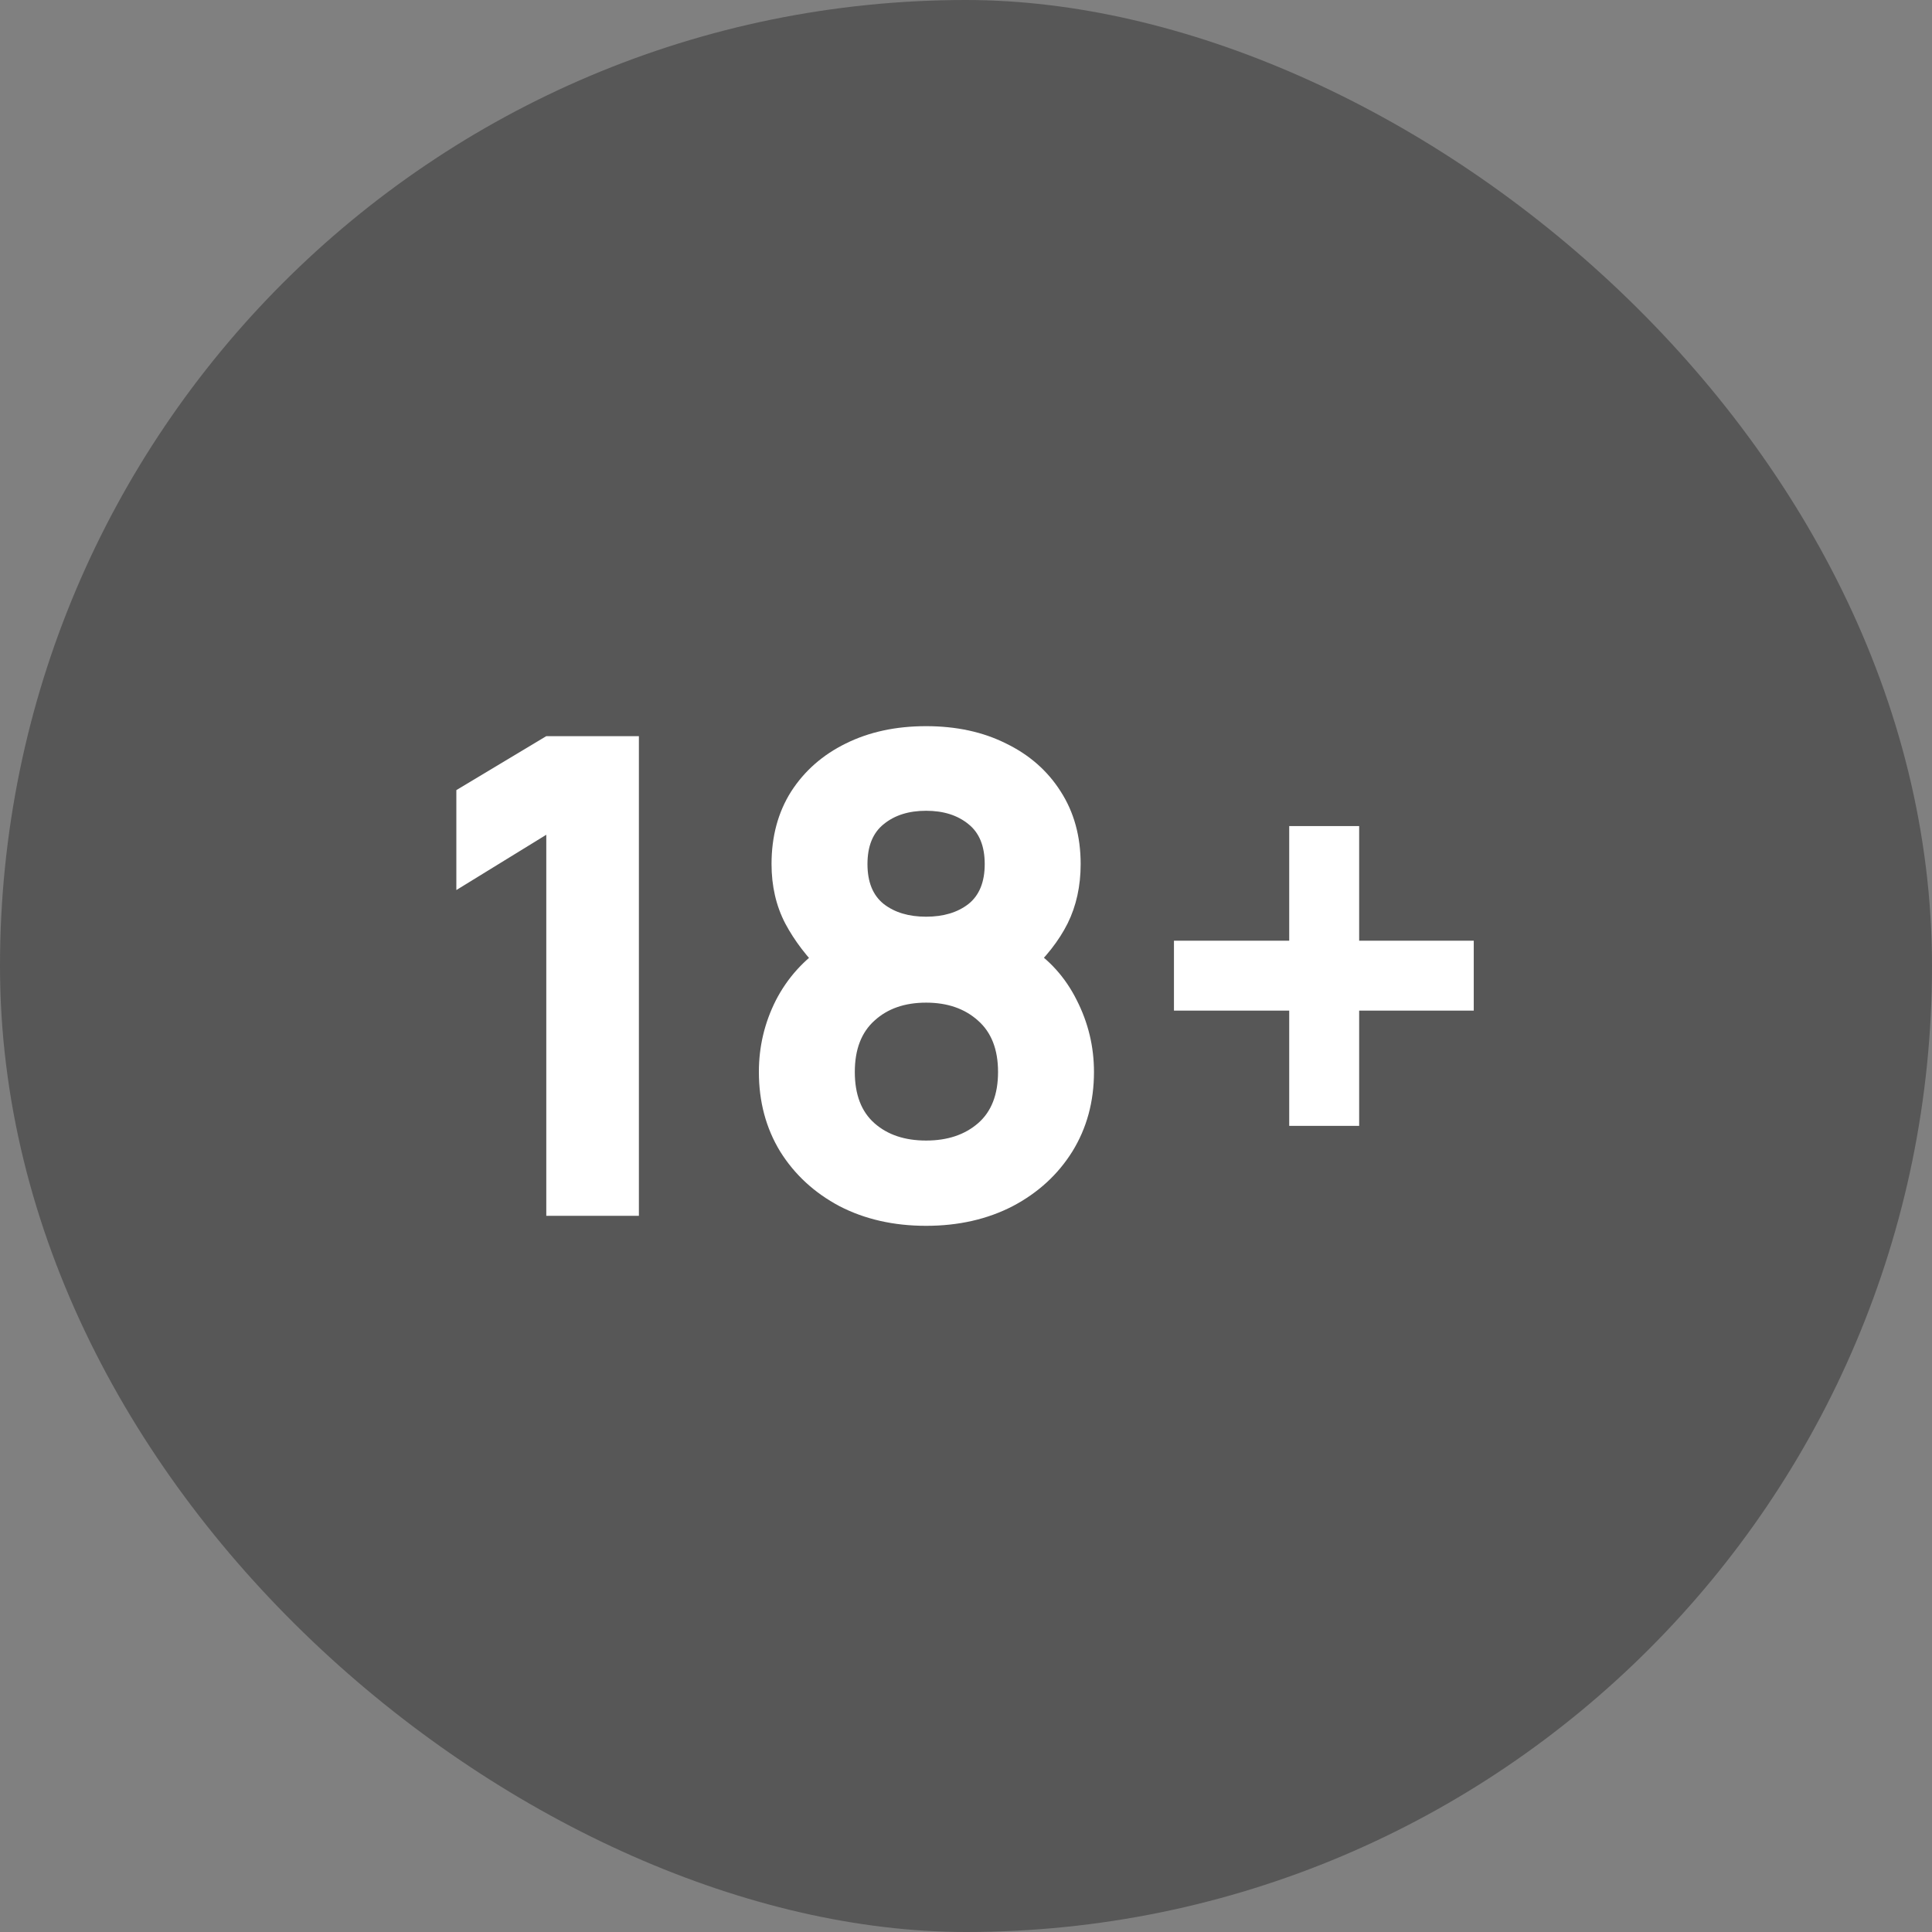 <svg width="58" height="58" viewBox="0 0 58 58" fill="none" xmlns="http://www.w3.org/2000/svg">
<rect x="0" y="0" width="58" height="58" fill="#808080" stroke="none"/>
<rect width="58" height="58" rx="29" transform="matrix(0 1 1 0 0 0)" fill="#575757"/>
<path d="M16.4 36.5V25.06L13.7 26.72V23.72L16.4 22.1H19.18V36.5H16.4ZM27.802 36.8C26.829 36.8 25.962 36.603 25.202 36.21C24.449 35.81 23.855 35.263 23.422 34.57C22.995 33.87 22.782 33.073 22.782 32.18C22.782 31.42 22.952 30.703 23.292 30.03C23.639 29.357 24.135 28.807 24.782 28.38L24.722 29.22C24.235 28.747 23.852 28.247 23.572 27.72C23.299 27.193 23.162 26.6 23.162 25.94C23.162 25.107 23.359 24.38 23.752 23.76C24.152 23.14 24.699 22.66 25.392 22.32C26.092 21.973 26.895 21.8 27.802 21.8C28.709 21.8 29.509 21.973 30.202 22.32C30.902 22.66 31.449 23.14 31.842 23.76C32.242 24.38 32.442 25.107 32.442 25.94C32.442 26.6 32.312 27.193 32.052 27.72C31.792 28.24 31.395 28.747 30.862 29.24V28.4C31.495 28.8 31.982 29.34 32.322 30.02C32.669 30.7 32.842 31.42 32.842 32.18C32.842 33.073 32.625 33.87 32.192 34.57C31.759 35.263 31.162 35.81 30.402 36.21C29.642 36.603 28.775 36.8 27.802 36.8ZM27.802 34.24C28.442 34.24 28.962 34.067 29.362 33.72C29.762 33.373 29.962 32.86 29.962 32.18C29.962 31.507 29.762 30.993 29.362 30.64C28.962 30.28 28.442 30.1 27.802 30.1C27.162 30.1 26.645 30.28 26.252 30.64C25.859 30.993 25.662 31.507 25.662 32.18C25.662 32.86 25.859 33.373 26.252 33.72C26.645 34.067 27.162 34.24 27.802 34.24ZM27.802 27.52C28.322 27.52 28.745 27.393 29.072 27.14C29.399 26.88 29.562 26.48 29.562 25.94C29.562 25.4 29.399 25 29.072 24.74C28.745 24.473 28.322 24.34 27.802 24.34C27.282 24.34 26.859 24.473 26.532 24.74C26.205 25 26.042 25.4 26.042 25.94C26.042 26.48 26.205 26.88 26.532 27.14C26.859 27.393 27.282 27.52 27.802 27.52ZM38.703 33.8V30.34H35.243V28.24H38.703V24.8H40.803V28.24H44.243V30.34H40.803V33.8H38.703Z" fill="white"/>
</svg>
